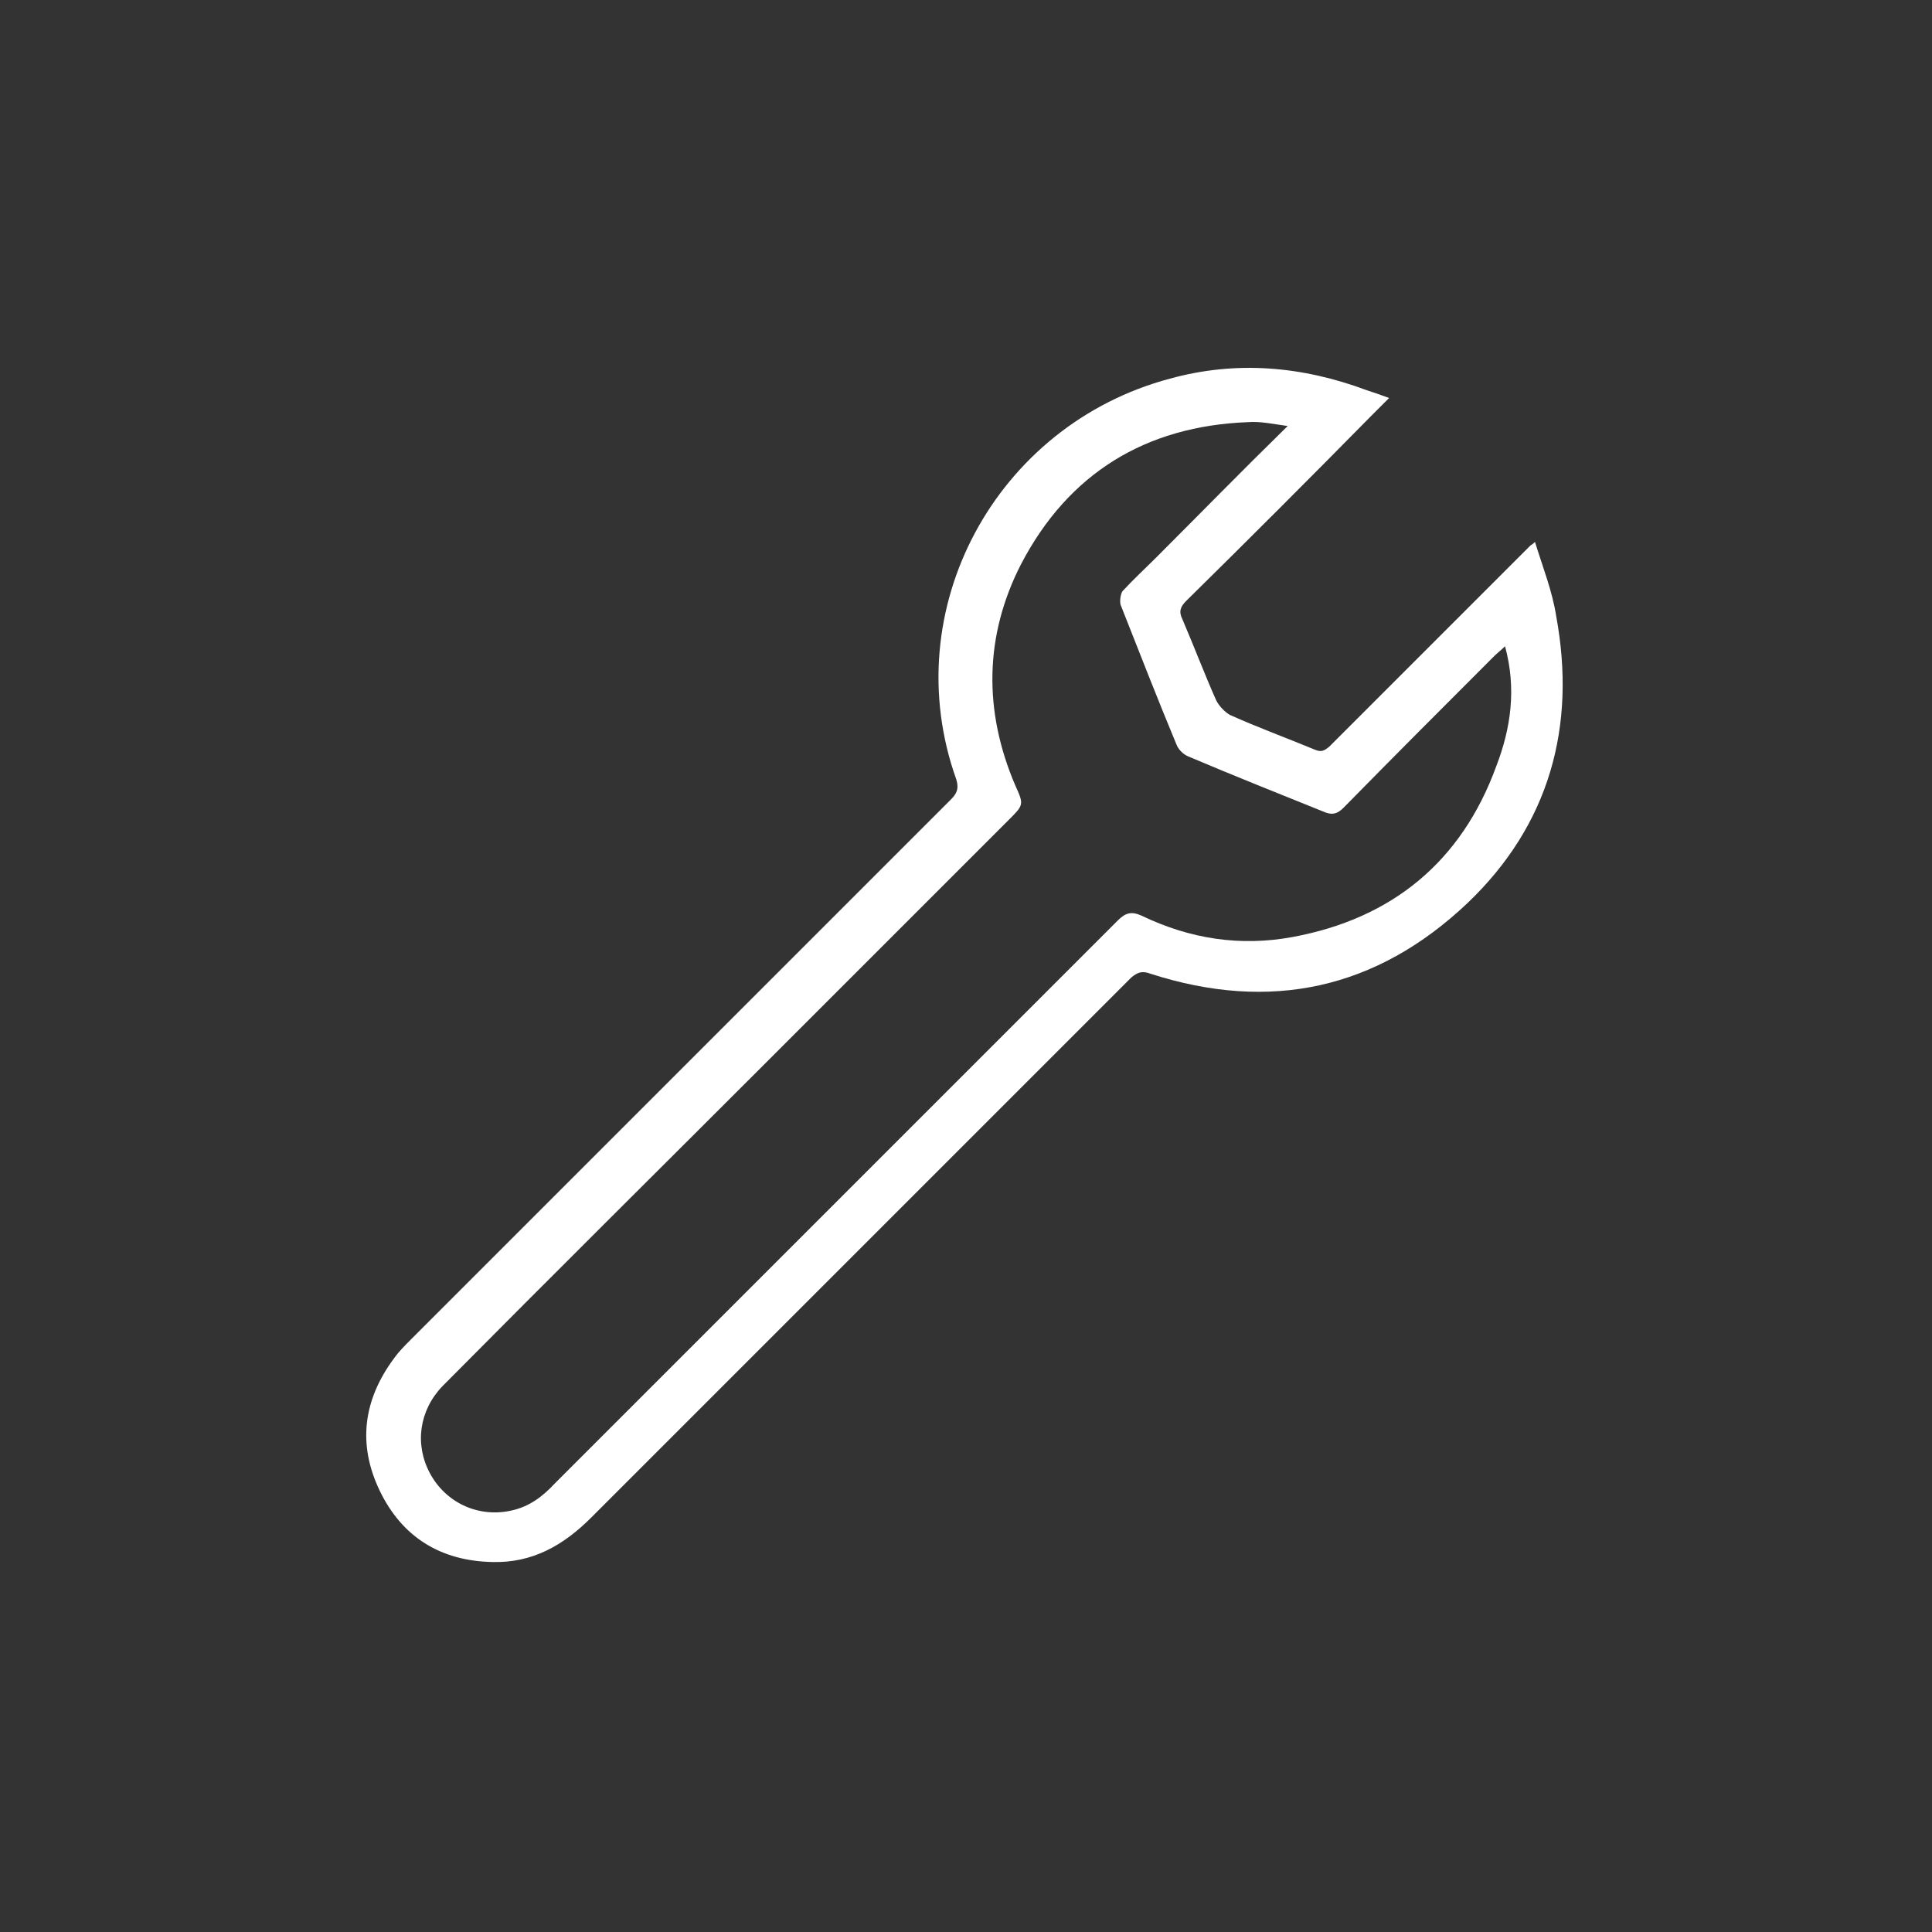 <?xml version="1.0" encoding="utf-8"?>
<!-- Generator: Adobe Illustrator 19.0.0, SVG Export Plug-In . SVG Version: 6.00 Build 0)  -->
<svg version="1.1" id="Layer_1" xmlns="http://www.w3.org/2000/svg" xmlns:xlink="http://www.w3.org/1999/xlink" x="0px" y="0px"
	 viewBox="0 0 200 200" style="enable-background:new 0 0 200 200;" xml:space="preserve">
<rect x="0" y="0" width="200" height="200" fill="#333333" stroke="none"/>
<style type="text/css">
	.st0{fill:#FFFFFF;}
</style>
<g id="XMLID_9051_">
	<g id="XMLID_92_">
		<g id="XMLID_100_">
			<g id="XMLID_101_">
				<path id="XMLID_102_" class="st0" d="M143.8,41.2c-0.7,0.7-1.3,1.3-1.9,1.9c-6.3,6.4-12.7,12.8-19.1,19.1
					c-0.6,0.6-0.8,1.1-0.4,1.9c1.2,2.8,2.3,5.7,3.5,8.4c0.3,0.6,0.9,1.2,1.4,1.5c2.9,1.3,5.9,2.4,8.8,3.6c0.7,0.3,1,0.1,1.5-0.3
					c6.9-6.9,13.8-13.8,20.8-20.8c0.1-0.1,0.2-0.1,0.5-0.4c0.8,2.6,1.8,5.1,2.2,7.7c2.1,11.4-0.7,21.6-9.2,29.7
					c-9.4,8.9-20.4,11.3-32.8,7.3c-0.8-0.3-1.3-0.2-2,0.4c-18.6,18.6-37.3,37.3-55.9,55.9c-2.9,2.9-6.1,4.7-10.2,4.6
					c-5.4-0.1-9.4-2.6-11.7-7.4c-2.3-4.8-1.7-9.4,1.5-13.7c0.5-0.7,1.1-1.3,1.7-1.9c18.6-18.6,37.3-37.3,55.9-55.9
					c0.6-0.6,0.9-1.1,0.6-2.1c-6.3-17.6,4.1-36.7,22.1-41.5c6.9-1.9,13.7-1.3,20.4,1.2C142.4,40.7,143,40.9,143.8,41.2z M133.3,44.1
					c-1.5-0.2-2.8-0.5-4.1-0.4c-10.6,0.4-18.6,5.3-23.5,14.7c-3.8,7.4-3.9,15.2-0.6,22.9c0.9,2,0.9,2-0.7,3.6
					c-8.2,8.2-16.4,16.4-24.6,24.6c-11.3,11.3-22.7,22.6-34,34c-2.4,2.5-2.9,6-1.3,9c1.6,3,4.9,4.6,8.3,3.9c2-0.4,3.4-1.5,4.7-2.9
					c19.4-19.4,38.8-38.8,58.2-58.2c0.8-0.8,1.4-1,2.5-0.5c5,2.4,10.2,3.2,15.6,2.2c10.3-1.9,17.5-7.8,21.1-17.7
					c1.5-3.9,2.1-8,0.9-12.4c-0.4,0.4-0.8,0.7-1.1,1c-5.2,5.2-10.4,10.4-15.6,15.7c-0.6,0.6-1.1,0.8-1.9,0.5
					c-4.7-1.9-9.5-3.8-14.2-5.8c-0.5-0.2-1-0.7-1.2-1.2c-2-4.8-3.9-9.7-5.8-14.5c-0.1-0.4,0-1.1,0.2-1.4c1.1-1.2,2.3-2.3,3.5-3.5
					C124.2,53.2,128.6,48.7,133.3,44.1z"/>
			</g>
		</g>
	</g>
</g>
</svg>
